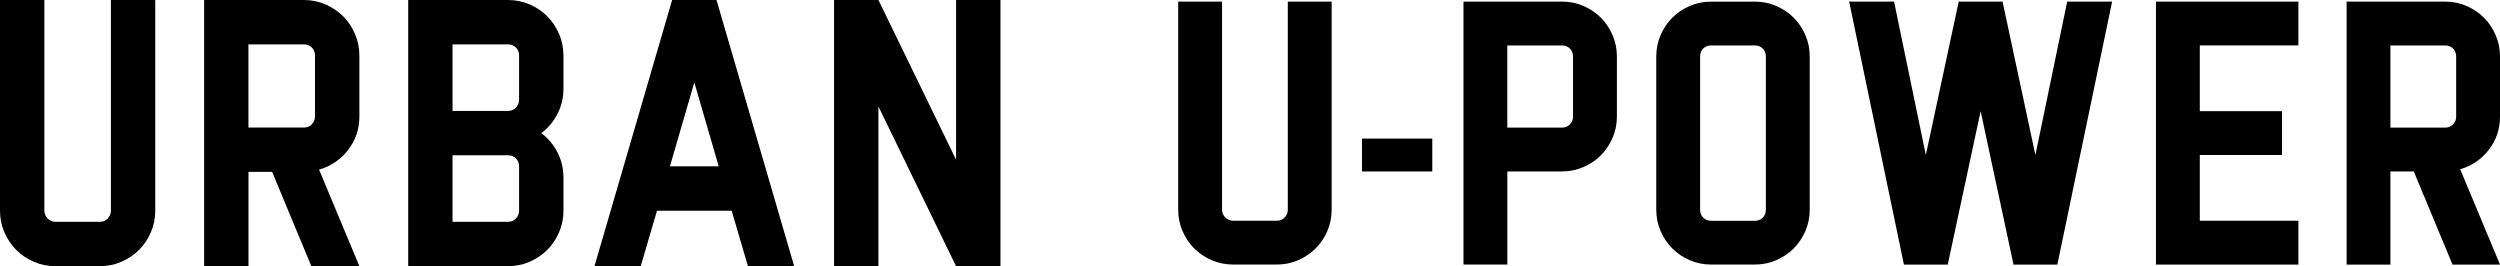 <?xml version="1.0" encoding="UTF-8"?><svg id="Layer_2" xmlns="http://www.w3.org/2000/svg" viewBox="0 0 700.28 74.56"><g id="Livello_1"><path d="M373.01.45v58.31c0,2.11-.41,4.1-1.22,5.99-.82,1.87-1.91,3.5-3.28,4.85-1.37,1.37-2.98,2.46-4.86,3.28-1.88.82-3.87,1.22-5.99,1.22h-12.28c-2.11,0-4.11-.41-5.99-1.22-1.88-.82-3.5-1.91-4.86-3.28-1.37-1.36-2.46-2.98-3.28-4.85-.82-1.88-1.22-3.87-1.22-5.99V.45h12.28v58.31c0,.82.3,1.53.92,2.15.61.62,1.33.92,2.15.92h12.28c.89,0,1.62-.3,2.2-.92s.87-1.33.87-2.15V.45h12.28Z"/><path d="M381.51,48.03v-9.21h19.69v9.21h-19.69Z"/><path d="M437.56.45c2.11,0,4.11.41,5.99,1.22,1.87.82,3.49,1.91,4.86,3.27,1.37,1.37,2.46,2.99,3.27,4.86.82,1.87,1.23,3.87,1.23,5.99v16.88c0,2.11-.41,4.11-1.23,5.99-.82,1.88-1.91,3.5-3.27,4.86-1.37,1.37-2.98,2.46-4.86,3.27-1.88.82-3.87,1.23-5.99,1.23h-15.34v26.08h-12.28V.45h27.62ZM440.62,15.8c0-.89-.29-1.62-.87-2.2-.58-.58-1.31-.87-2.2-.87h-15.34v23.02h15.34c.89,0,1.62-.31,2.2-.92.58-.61.87-1.32.87-2.15V15.8Z"/><path d="M491.57.45c2.11,0,4.11.41,5.99,1.22,1.87.82,3.49,1.91,4.86,3.27,1.37,1.37,2.46,2.99,3.28,4.86.82,1.87,1.22,3.87,1.22,5.99v42.97c0,2.11-.41,4.1-1.22,5.99-.82,1.87-1.91,3.5-3.28,4.85-1.37,1.37-2.98,2.46-4.86,3.28-1.88.82-3.87,1.22-5.99,1.22h-12.28c-2.11,0-4.11-.41-5.99-1.22-1.88-.82-3.5-1.91-4.86-3.28-1.37-1.36-2.46-2.98-3.28-4.85-.82-1.88-1.22-3.87-1.22-5.99V15.8c0-2.11.41-4.11,1.22-5.99.82-1.87,1.91-3.5,3.28-4.86,1.36-1.36,2.98-2.46,4.86-3.27,1.88-.82,3.87-1.22,5.99-1.22h12.28ZM494.64,15.8c0-.89-.29-1.62-.87-2.2-.58-.58-1.31-.87-2.2-.87h-12.28c-.89,0-1.62.29-2.2.87-.58.57-.87,1.31-.87,2.2v42.97c0,.88.29,1.62.87,2.2.58.58,1.31.87,2.2.87h12.28c.89,0,1.62-.28,2.2-.87.58-.58.87-1.32.87-2.2V15.8Z"/><path d="M591.63.45l-15.34,73.66h-12.28l-9.21-42.97-9.21,42.97h-12.28L517.97.45h12.58l8.9,42.97L548.66.45h12.28l9.2,42.97L579.05.45h12.58Z"/><path d="M643.81.45v12.27h-27.62v18.42h23.02v12.28h-23.02v18.41h27.62v12.28h-39.9V.45h39.9Z"/><path d="M700.28,32.67c0,3.48-1.04,6.57-3.12,9.26-2.08,2.7-4.76,4.52-8.03,5.48l11.15,26.7h-13.3l-10.85-26.08h-6.54v26.08h-12.28V.45h27.62c2.11,0,4.11.41,5.99,1.22,1.87.82,3.49,1.91,4.86,3.27,1.37,1.37,2.46,2.99,3.27,4.86.82,1.87,1.23,3.87,1.23,5.99v16.88ZM684.93,35.75c.89,0,1.62-.31,2.2-.92.58-.61.87-1.32.87-2.15V15.8c0-.89-.29-1.62-.87-2.2-.58-.58-1.31-.87-2.2-.87h-15.34v23.02h15.34Z"/><path d="M267.81,0v44.74L246.06,0h-12.43v74.56h12.43V29.83l21.75,44.74h12.43V0h-12.43ZM187.65,46.6l6.84-23.51,6.83,23.51h-13.67ZM200.7,0h-12.43l-21.75,74.56h12.95l4.56-15.53h20.92l4.56,15.53h12.95L200.7,0ZM145.4,59.03c0,.83-.29,1.55-.88,2.17-.59.62-1.33.93-2.23.93h-15.53v-18.64h15.53c.9,0,1.64.29,2.23.88.59.59.88,1.33.88,2.23v12.43ZM126.76,12.43h15.53c.9,0,1.64.29,2.23.88.59.59.88,1.33.88,2.23v12.43c0,.83-.29,1.55-.88,2.17-.59.62-1.33.93-2.23.93h-15.53V12.43ZM157.83,15.53c0-2.14-.41-4.16-1.24-6.06-.83-1.9-1.93-3.54-3.31-4.92-1.38-1.38-3.02-2.49-4.92-3.31-1.9-.83-3.92-1.24-6.06-1.24h-27.96v74.56h27.96c2.14,0,4.16-.41,6.06-1.24,1.9-.83,3.54-1.93,4.92-3.31,1.38-1.38,2.49-3.02,3.31-4.92.83-1.9,1.24-3.92,1.24-6.06v-9.32c0-2.55-.57-4.92-1.71-7.09-1.14-2.18-2.64-3.95-4.5-5.33,1.86-1.38,3.37-3.16,4.5-5.33,1.14-2.18,1.71-4.54,1.71-7.09v-9.32ZM69.59,35.73V12.43h15.53c.9,0,1.64.29,2.23.88.59.59.88,1.33.88,2.23v17.09c0,.83-.29,1.55-.88,2.17-.59.62-1.33.93-2.23.93h-15.53ZM100.66,15.53c0-2.14-.41-4.16-1.24-6.06-.83-1.9-1.93-3.54-3.31-4.92-1.38-1.38-3.02-2.49-4.92-3.31-1.9-.83-3.92-1.24-6.06-1.24h-27.96v74.56h12.43v-26.41h6.63l10.98,26.41h13.46l-11.29-27.03c3.31-.97,6.02-2.81,8.13-5.54,2.11-2.73,3.16-5.85,3.16-9.37V15.53ZM31.07,0v59.03c0,.83-.29,1.55-.88,2.17-.59.62-1.33.93-2.23.93h-12.43c-.83,0-1.55-.31-2.17-.93-.62-.62-.93-1.35-.93-2.17V0H0v59.03c0,2.14.41,4.16,1.24,6.06.83,1.9,1.93,3.54,3.31,4.92,1.38,1.38,3.02,2.49,4.92,3.31,1.9.83,3.92,1.24,6.06,1.24h12.43c2.14,0,4.16-.41,6.06-1.24,1.9-.83,3.54-1.93,4.92-3.31,1.38-1.38,2.49-3.02,3.31-4.92.83-1.9,1.24-3.92,1.24-6.06V0h-12.43Z"/></g></svg>